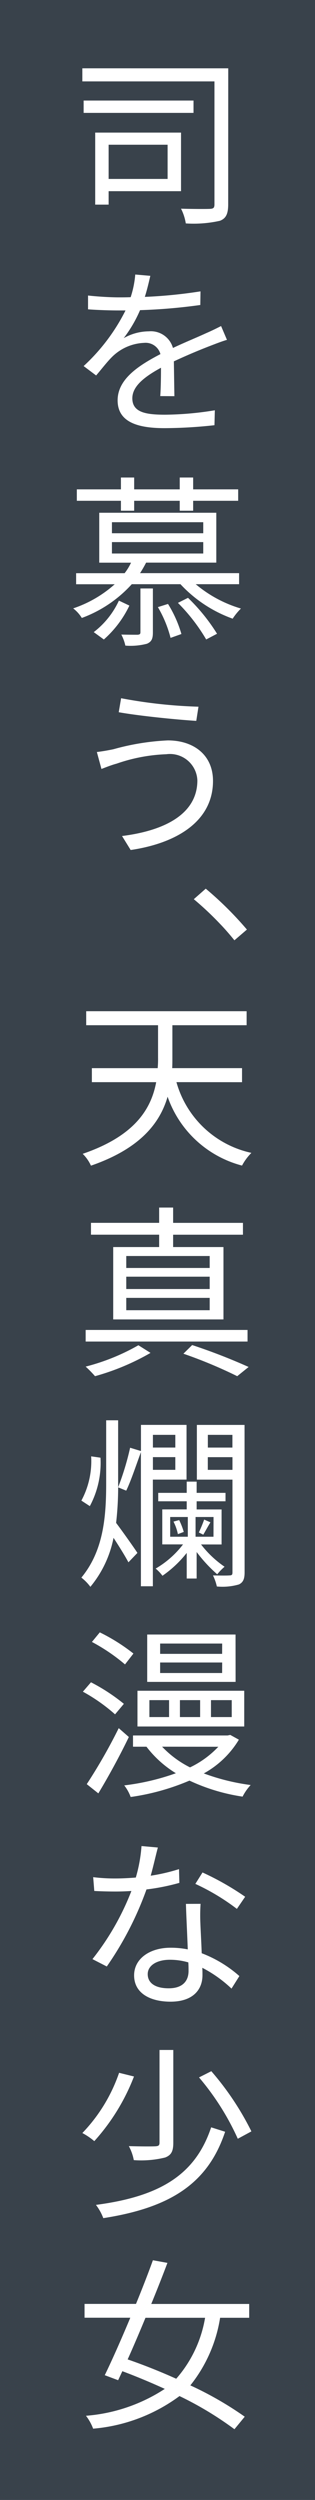 <svg xmlns="http://www.w3.org/2000/svg" width="24" height="190" viewBox="0 0 24 190"><defs><style>.a{fill:#39424b;}.b{fill:#fff;}</style></defs><g transform="translate(812 1333)"><rect class="a" width="24" height="190" transform="translate(-812 -1333)"/><path class="b" d="M.77-5v2.6H-3.724V-5ZM1.792-1.47V-5.922H-4.746V-.448h1.022V-1.47Zm.952-6.888H-5.628v.938H2.744Zm2.646-2.45H-5.726v.994H4.34V-.476c0,.266-.07.336-.336.35S2.758-.112,1.792-.14A3.746,3.746,0,0,1,2.156.98a9.159,9.159,0,0,0,2.6-.2c.476-.182.63-.546.63-1.26ZM1.288,14.11c-.014-.672-.028-1.848-.042-2.646,1.05-.49,2.044-.9,2.828-1.2.364-.14.868-.336,1.218-.434l-.448-1.05c-.392.2-.728.364-1.148.546-.728.336-1.568.672-2.52,1.12A1.743,1.743,0,0,0-.658,9.182,3.932,3.932,0,0,0-2.576,9.7,9.948,9.948,0,0,0-1.33,7.572,42.832,42.832,0,0,0,3.262,7.18l.014-1.036a37.2,37.2,0,0,1-4.242.42c.2-.63.322-1.2.42-1.6l-1.148-.1a7.513,7.513,0,0,1-.35,1.722c-.322.014-.616.014-.91.014-.63,0-1.6-.056-2.338-.14v1.05c.756.056,1.694.084,2.282.084h.574a14.67,14.67,0,0,1-3.192,4.228l.952.714c.476-.56.868-1.078,1.26-1.456a3.69,3.69,0,0,1,2.394-1.022,1.172,1.172,0,0,1,1.246.854c-1.61.84-3.262,1.876-3.262,3.514,0,1.694,1.6,2.114,3.584,2.114a35.7,35.7,0,0,0,3.794-.224l.028-1.134a24.408,24.408,0,0,1-3.78.336c-1.428,0-2.506-.154-2.506-1.246,0-.91.9-1.624,2.184-2.324,0,.728-.014,1.624-.056,2.156Zm-4.074,8.706h1.008V22.06H1.694v.756H2.716V22.06h3.43v-.868H2.716v-.9H1.694v.9H-1.778v-.9H-2.786v.9h-3.36v.868h3.36Zm-.154,6.832a6.383,6.383,0,0,1-1.918,2.394l.77.56a8.089,8.089,0,0,0,1.946-2.576ZM-1.3,32.042c0,.14-.042.182-.21.2-.14,0-.672,0-1.246-.014a3.4,3.4,0,0,1,.308.84A4.958,4.958,0,0,0-.8,32.924c.35-.154.448-.378.448-.854V28.724H-1.3Zm1.33-1.9a9.019,9.019,0,0,1,.966,2.338l.826-.294A9.137,9.137,0,0,0,.8,29.9Zm1.526-.322A13.764,13.764,0,0,1,3.71,32.6l.826-.434a14.24,14.24,0,0,0-2.212-2.73ZM-3.472,25.2H3.486v.868H-3.472Zm0-1.512H3.486v.84H-3.472ZM6.216,28.4v-.84H-1.33a9.076,9.076,0,0,0,.462-.8H4.48V22.97H-4.438v3.794h2.422a4.092,4.092,0,0,1-.49.8H-6.2v.84h2.94a9.069,9.069,0,0,1-3.164,1.834,2.728,2.728,0,0,1,.658.728A9.626,9.626,0,0,0-1.96,28.4H1.75A10.071,10.071,0,0,0,5.726,31.02a4.731,4.731,0,0,1,.63-.77A9.523,9.523,0,0,1,2.912,28.4ZM3.038,43.31c0,2.492-2.38,3.808-5.74,4.228l.658,1.064c3.6-.532,6.272-2.24,6.272-5.25,0-1.974-1.47-3.08-3.444-3.08a18.381,18.381,0,0,0-4.144.672c-.406.084-.882.168-1.26.21l.35,1.288c.336-.126.742-.294,1.162-.406a12.913,12.913,0,0,1,3.78-.714A2.091,2.091,0,0,1,3.038,43.31Zm-5.81-6.244-.182,1.064c1.568.28,4.368.56,5.908.658l.168-1.078A37.145,37.145,0,0,1-2.772,37.066ZM6.812,54.648A26.278,26.278,0,0,0,3.676,51.54l-.91.8a23.551,23.551,0,0,1,2.022,1.9c.243.247.686.743,1.072,1.225Zm-.372,11.6V65.18H1.12c.014-.266.014-.532.014-.784V61.918H6.79V60.854H-5.432v1.064H.042v2.464a7.6,7.6,0,0,1-.028.8H-5v1.064H-.1c-.378,2.03-1.624,4.088-5.6,5.446a2.98,2.98,0,0,1,.63.9C-1.33,71.3.182,69.366.77,67.35a8.2,8.2,0,0,0,5.67,5.236,4.017,4.017,0,0,1,.714-.966,7.6,7.6,0,0,1-5.712-5.376ZM3.976,80.368H-2.38v-.91H3.976Zm0,1.6H-2.38v-.938H3.976Zm0,1.61H-2.38v-.938H3.976Zm-3.85-4.8h-3.5v5.5h8.4v-5.5H1.19v-.938H6.51v-.9H1.19V75.776H.126v1.162H-5.068v.9H.126Zm6.734,6.3H-5.474v.882H6.86Zm-8.316,1.162a16.1,16.1,0,0,1-4.018,1.624,8.669,8.669,0,0,1,.714.728A18.158,18.158,0,0,0-.532,86.822Zm3.43.644a35.238,35.238,0,0,1,4.1,1.708l.868-.7a45.143,45.143,0,0,0-4.3-1.666Zm-7.028,7.8A6.316,6.316,0,0,1-5.8,98.048l.644.42a6.964,6.964,0,0,0,.812-3.682ZM-3,91.944h-.91V96.7c0,2.52-.182,5.138-1.89,7.2a3.607,3.607,0,0,1,.686.7,8.324,8.324,0,0,0,1.764-3.724c.42.644.91,1.428,1.134,1.862l.686-.714c-.224-.35-1.218-1.75-1.624-2.282A24.261,24.261,0,0,0-3,96.7ZM1.358,93.05v.966H-.35V93.05ZM-.35,95.71v-.966H1.358v.966Zm2.562.742V92.294H-1.26v1.988l-.826-.252A20.847,20.847,0,0,1-3,97.04l.616.252c.364-.742.756-1.946,1.12-2.926v10.192h.91V96.452Zm1.274,4.186c.154-.252.336-.6.546-.938l-.476-.21a10.505,10.505,0,0,1-.406.98Zm-2.268-.994a3.713,3.713,0,0,1,.336.952L2,100.428a5.319,5.319,0,0,0-.35-.9Zm-.252-.35H2.31v1.5H.966Zm3.3,1.5H2.9v-1.5H4.27Zm.616.588V98.72h-1.9V98.1h2.2V97.46h-2.2v-.854H2.226v.854H.056V98.1h2.17v.616H.364v2.66H1.946A7.143,7.143,0,0,1-.14,103.214a3.162,3.162,0,0,1,.518.546,8.511,8.511,0,0,0,1.848-1.736v1.946h.756v-2.016a10.981,10.981,0,0,0,1.568,1.694,4.351,4.351,0,0,1,.56-.574,7.8,7.8,0,0,1-1.792-1.694Zm-1.05-5.67v-.966H5.712v.966Zm1.876-2.66v.966H3.836V93.05Zm.924-.756H3v4.158H5.712v7.056c0,.182-.056.224-.238.224-.154.014-.658.014-1.246,0a3.775,3.775,0,0,1,.294.84,4.493,4.493,0,0,0,1.68-.154c.322-.154.434-.42.434-.91Zm-1.708,17.4H.2v-.784H4.928Zm0,1.456H.2v-.8H4.928Zm1.022-2.926H-.784v3.6H5.95ZM5.656,114.5H4.074v-1.288H5.656Zm-2.408,0H1.708v-1.288h1.54Zm-2.366,0h-1.5v-1.288h1.5Zm5.726-2H-1.526v2.716H6.608Zm-8.442-2.828a14.22,14.22,0,0,0-2.562-1.61l-.6.728a14.048,14.048,0,0,1,2.52,1.708Zm-.728,3.822a14.38,14.38,0,0,0-2.506-1.638l-.616.714a13.316,13.316,0,0,1,2.45,1.722Zm-.392,1.848a40.988,40.988,0,0,1-2.436,4.256l.882.7c.756-1.246,1.652-2.884,2.324-4.284Zm7.588,1.414a7.265,7.265,0,0,1-2.156,1.568A7.637,7.637,0,0,1,.35,116.75Zm.91-.9-.2.042h-7.21v.854H-.84a8.172,8.172,0,0,0,2.24,2.016,17.925,17.925,0,0,1-3.934.924,3.219,3.219,0,0,1,.49.882,17.69,17.69,0,0,0,4.48-1.246,14.517,14.517,0,0,0,4.046,1.218,3.841,3.841,0,0,1,.616-.882,16.251,16.251,0,0,1-3.57-.882A7.136,7.136,0,0,0,6.2,116.218Zm1.134,12.3A20.969,20.969,0,0,0,3.43,126.31l-.546.868a16.652,16.652,0,0,1,3.164,1.9Zm-5.04-2.1a14.178,14.178,0,0,1-2.156.5c.224-.8.406-1.638.546-2.142l-1.246-.112a11.363,11.363,0,0,1-.434,2.394c-.532.042-1.05.07-1.54.07a13.058,13.058,0,0,1-1.708-.1l.084,1.05c.518.028,1.092.042,1.61.042q.609,0,1.218-.042a19.887,19.887,0,0,1-2.968,5.18l1.092.56A24.912,24.912,0,0,0-.84,127.6a16.5,16.5,0,0,0,2.506-.5Zm.728,7.742c0,.686-.378,1.316-1.512,1.316-1.078,0-1.6-.434-1.6-1.078s.672-1.092,1.694-1.092a5.049,5.049,0,0,1,1.4.2C2.366,133.394,2.366,133.618,2.366,133.8Zm-.2-5.1c.028.966.1,2.324.14,3.458a6.561,6.561,0,0,0-1.316-.126c-1.568,0-2.772.826-2.772,2.1,0,1.372,1.246,2,2.772,2,1.708,0,2.436-.91,2.436-2.016,0-.154,0-.35-.014-.56a9.646,9.646,0,0,1,2.226,1.582l.6-.952a9.357,9.357,0,0,0-2.87-1.736c-.028-.84-.084-1.75-.1-2.254a13.485,13.485,0,0,1,.014-1.5ZM.154,139.8v7.042c0,.21-.07.266-.322.28s-1.092.014-2.016-.014a3.6,3.6,0,0,1,.378,1.064,7.643,7.643,0,0,0,2.394-.2c.462-.182.616-.476.616-1.12V139.8Zm3.01,2.086a19.61,19.61,0,0,1,2.954,4.662l1.036-.56A21.659,21.659,0,0,0,4.1,141.414Zm.924,3.794c-1.19,3.57-3.85,5.25-8.778,5.894a3.948,3.948,0,0,1,.56,1.008c5.152-.8,7.98-2.66,9.282-6.566Zm-7.014-4.144a12.383,12.383,0,0,1-2.8,4.578,4.954,4.954,0,0,1,.91.616,15.785,15.785,0,0,0,3.024-4.914Zm6.552,18.618a9.381,9.381,0,0,1-2.2,4.634c-1.246-.56-2.52-1.064-3.7-1.47.434-.966.9-2.058,1.358-3.164Zm3.36,0v-1.05H-.476c.448-1.092.868-2.156,1.232-3.122l-1.106-.2c-.364,1.008-.812,2.156-1.288,3.318h-3.92v1.05h3.486c-.686,1.638-1.386,3.22-1.946,4.368L-3,164.9c.1-.21.21-.448.322-.686,1.05.392,2.156.854,3.234,1.344a12.787,12.787,0,0,1-6.006,2.044,3.738,3.738,0,0,1,.546.98,12.893,12.893,0,0,0,6.58-2.478,25.845,25.845,0,0,1,4.186,2.52l.784-.952a26.147,26.147,0,0,0-4.144-2.38,10.957,10.957,0,0,0,2.268-5.138Z" transform="translate(-800 -1317)"/></g></svg>